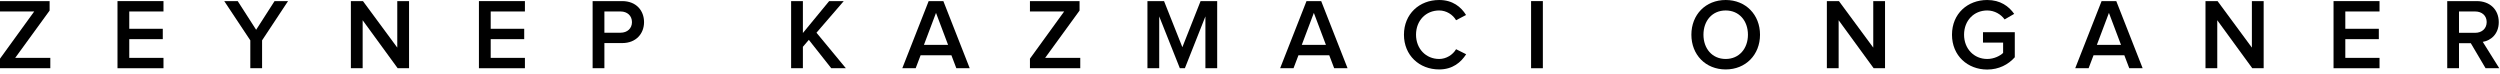 <svg width="472" height="14" viewBox="0 0 472 14" fill="none" xmlns="http://www.w3.org/2000/svg">
<path d="M9.5 12.882V10.925H2.869L9.367 1.995V0.209H0V2.166H6.46L0 11.077V12.882H9.5Z" fill="black"/>
<path d="M30.866 12.882V10.925H24.405V7.391H30.733V5.434H24.405V2.166H30.866V0.209H22.183V12.882H30.866Z" fill="black"/>
<path d="M49.481 12.882V7.619L54.383 0.209H51.837L48.36 5.624L44.883 0.209H42.337L47.258 7.619V12.882H49.481Z" fill="black"/>
<path d="M77.228 12.882V0.209H75.005V8.987L68.526 0.209H66.246V12.882H68.469V3.819L75.081 12.882H77.228Z" fill="black"/>
<path d="M99.104 12.882V10.925H92.644V7.391H98.971V5.434H92.644V2.166H99.104V0.209H90.421V12.882H99.104Z" fill="black"/>
<path d="M114.11 12.882V8.132H117.473C120.114 8.132 121.596 6.327 121.596 4.18C121.596 2.014 120.133 0.209 117.473 0.209H111.887V12.882H114.11ZM117.169 6.175H114.11V2.166H117.169C118.423 2.166 119.316 2.964 119.316 4.18C119.316 5.377 118.423 6.175 117.169 6.175Z" fill="black"/>
<path d="M159.699 12.882L154.151 6.175L159.3 0.209H156.545L151.586 6.232V0.209H149.363V12.882H151.586V8.835L152.707 7.524L156.944 12.882H159.699Z" fill="black"/>
<path d="M183.083 12.882L178.105 0.209H175.331L170.353 12.882H172.88L173.811 10.431H179.625L180.556 12.882H183.083ZM178.998 8.474H174.438L176.718 2.432L178.998 8.474Z" fill="black"/>
<path d="M203.954 12.882V10.925H197.323L203.821 1.995V0.209H194.454V2.166H200.914L194.454 11.077V12.882H203.954Z" fill="black"/>
<path d="M229.804 12.882V0.209H226.669L223.23 8.911L219.772 0.209H216.637V12.882H218.86V3.097L222.755 12.882H223.705L227.581 3.097V12.882H229.804Z" fill="black"/>
<path d="M254.42 12.882L249.442 0.209H246.668L241.69 12.882H244.217L245.148 10.431H250.962L251.893 12.882H254.42ZM250.335 8.474H245.775L248.055 2.432L250.335 8.474Z" fill="black"/>
<path d="M271.716 13.11C274.262 13.11 275.839 11.761 276.808 10.241L274.908 9.291C274.3 10.336 273.065 11.134 271.716 11.134C269.208 11.134 267.346 9.196 267.346 6.555C267.346 3.876 269.208 1.976 271.716 1.976C273.065 1.976 274.3 2.755 274.908 3.819L276.789 2.831C275.858 1.311 274.262 0 271.716 0C267.973 0 265.066 2.641 265.066 6.555C265.066 10.45 267.973 13.11 271.716 13.11Z" fill="black"/>
<path d="M291.291 12.882V0.209H289.068V12.882H291.291Z" fill="black"/>
<path d="M325.812 13.11C329.593 13.11 332.291 10.336 332.291 6.555C332.291 2.774 329.593 0 325.812 0C322.012 0 319.333 2.774 319.333 6.555C319.333 10.336 322.012 13.11 325.812 13.11ZM325.812 11.134C323.247 11.134 321.613 9.158 321.613 6.555C321.613 3.933 323.247 1.976 325.812 1.976C328.358 1.976 330.011 3.933 330.011 6.555C330.011 9.158 328.358 11.134 325.812 11.134Z" fill="black"/>
<path d="M355.894 12.882V0.209H353.671V8.987L347.192 0.209H344.912V12.882H347.135V3.819L353.747 12.882H355.894Z" fill="black"/>
<path d="M375.186 13.129C377.371 13.129 379.157 12.198 380.392 10.811V6.08H374.388V8.037H378.188V9.994C377.618 10.545 376.478 11.134 375.186 11.134C372.678 11.134 370.816 9.196 370.816 6.555C370.816 3.876 372.678 1.976 375.186 1.976C376.592 1.976 377.789 2.717 378.473 3.667L380.278 2.622C379.271 1.178 377.656 0 375.186 0C371.5 0 368.536 2.565 368.536 6.555C368.536 10.526 371.5 13.129 375.186 13.129Z" fill="black"/>
<path d="M404.532 12.882L399.554 0.209H396.78L391.802 12.882H394.329L395.26 10.431H401.074L402.005 12.882H404.532ZM400.447 8.474H395.887L398.167 2.432L400.447 8.474Z" fill="black"/>
<path d="M427.379 12.882V0.209H425.156V8.987L418.677 0.209H416.397V12.882H418.62V3.819L425.232 12.882H427.379Z" fill="black"/>
<path d="M449.255 12.882V10.925H442.795V7.391H449.122V5.434H442.795V2.166H449.255V0.209H440.572V12.882H449.255Z" fill="black"/>
<path d="M471.861 12.882L468.745 7.904C470.284 7.657 471.766 6.422 471.766 4.18C471.766 1.824 470.113 0.209 467.605 0.209H462.038V12.882H464.261V8.151H466.484L469.277 12.882H471.861ZM467.32 6.194H464.261V2.166H467.32C468.574 2.166 469.486 2.945 469.486 4.161C469.486 5.396 468.574 6.194 467.32 6.194Z" fill="black"/>
</svg>
